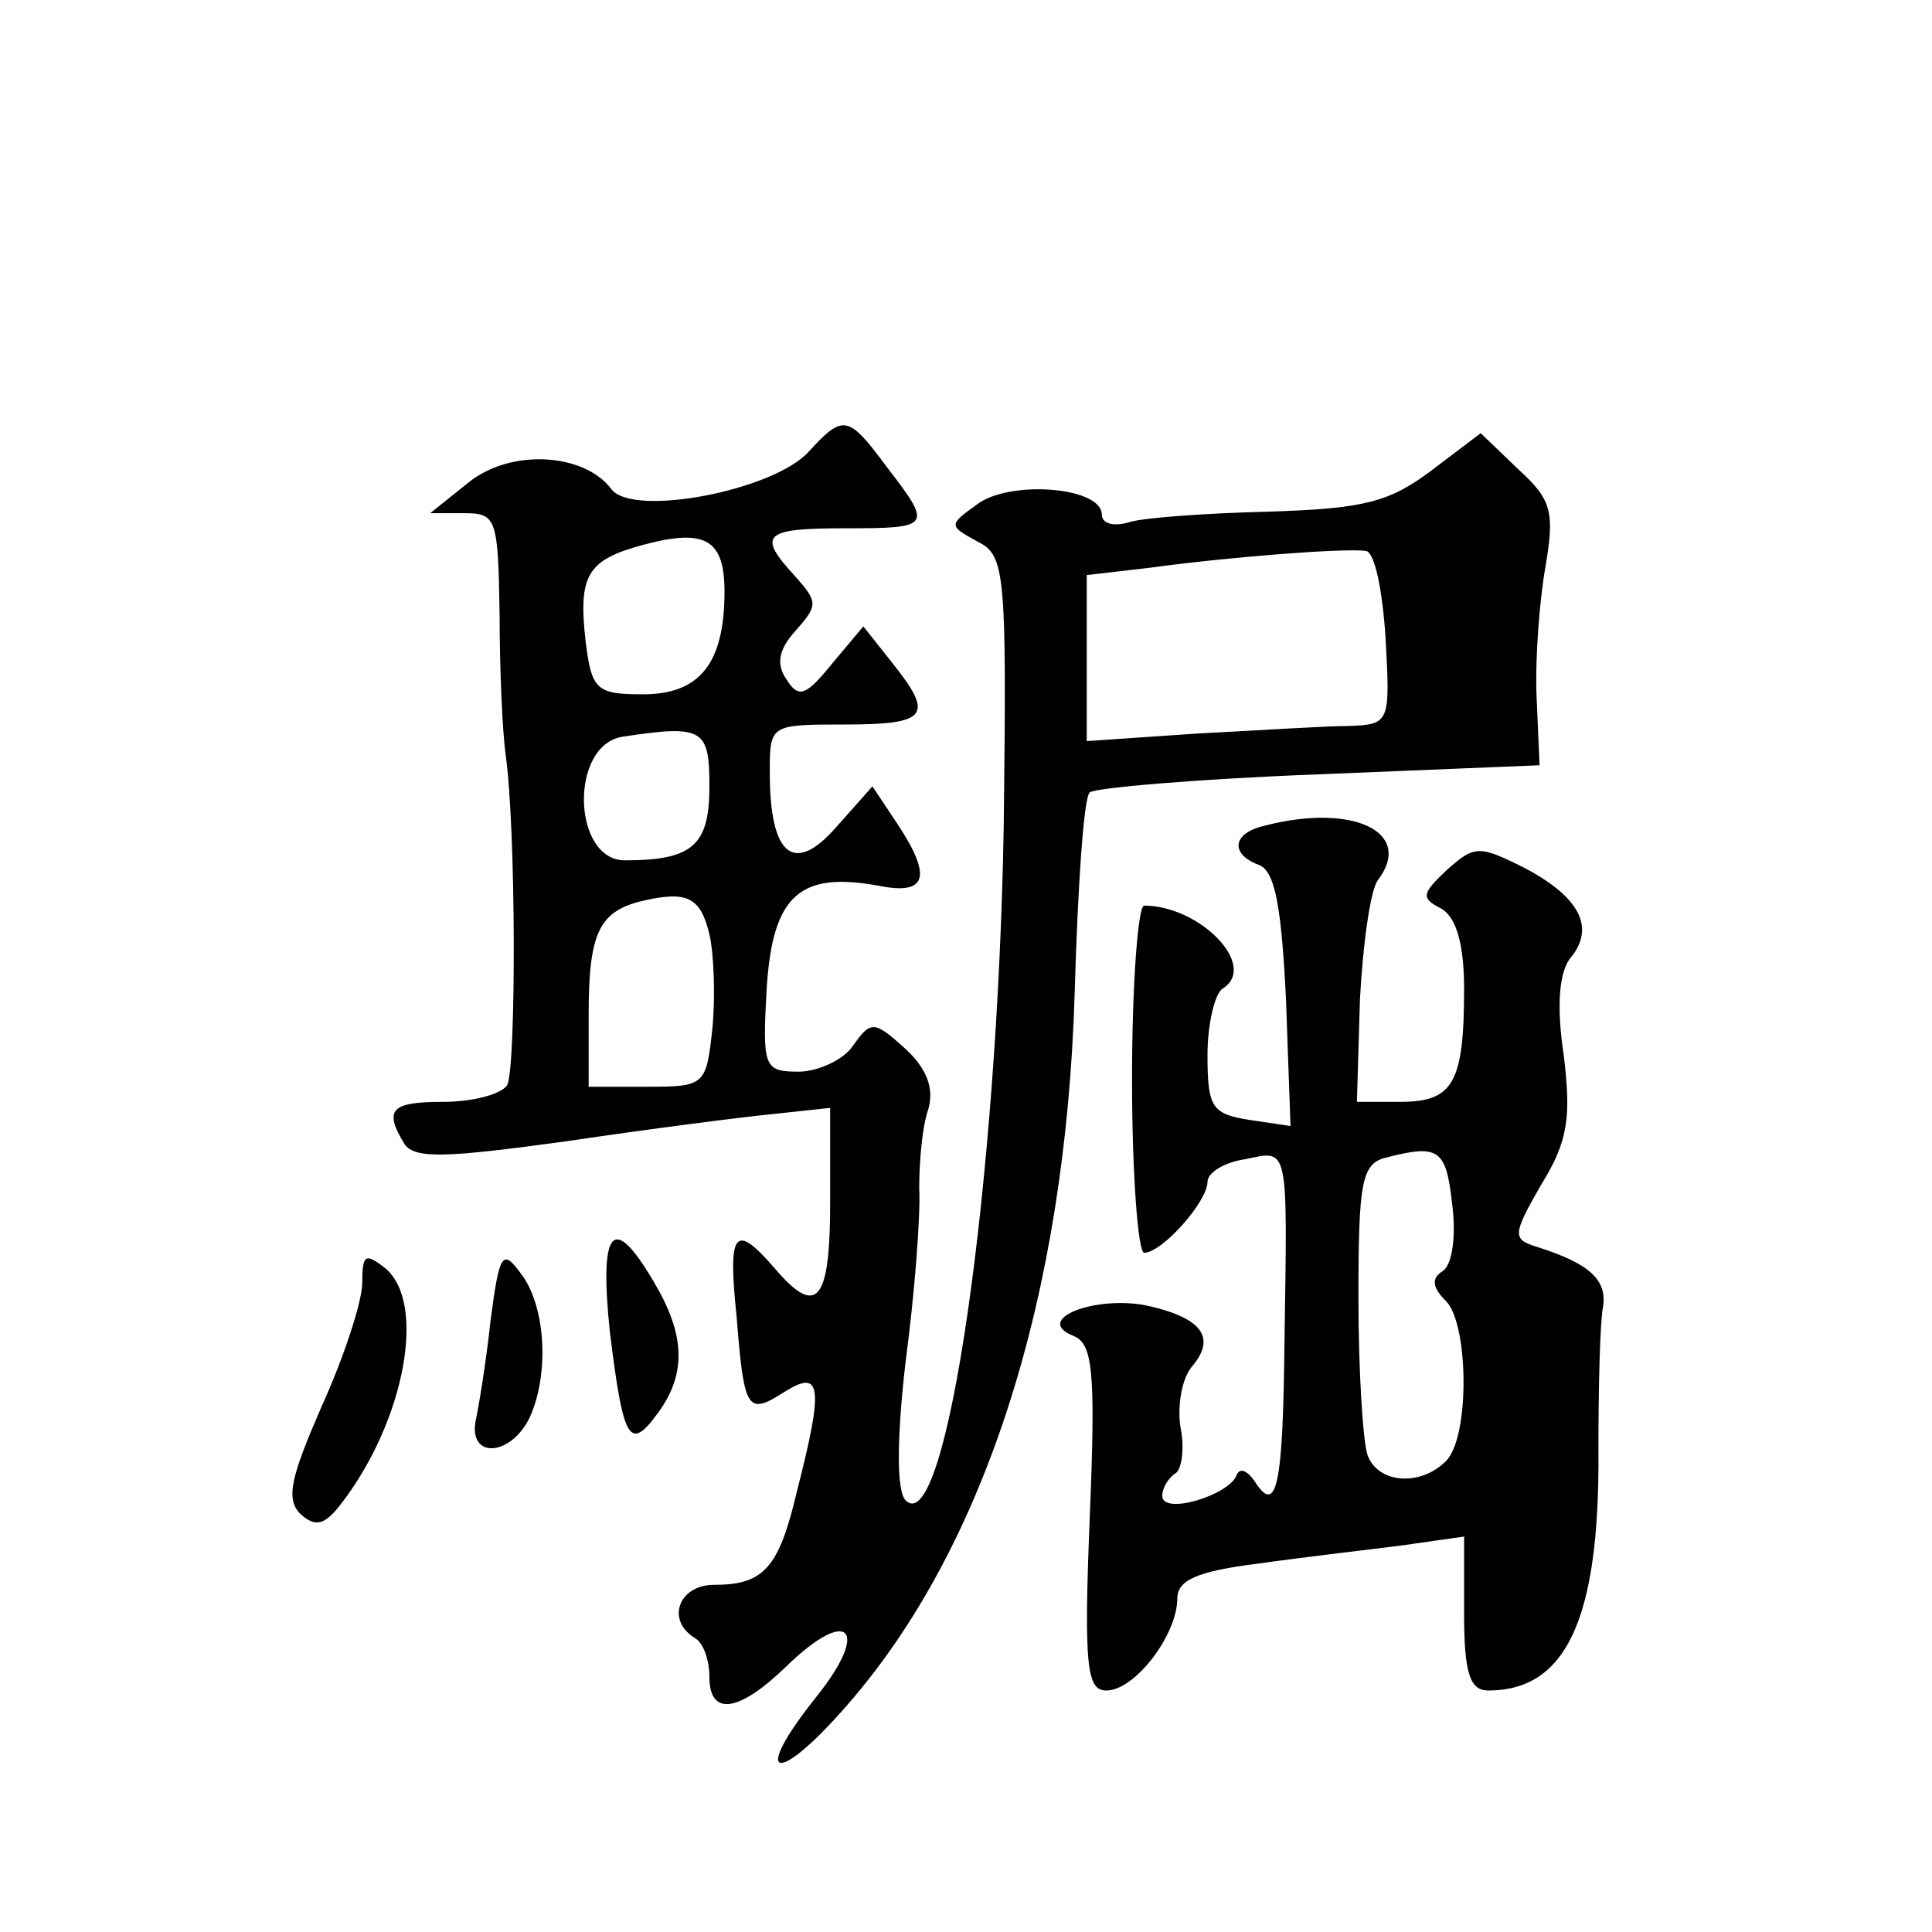 <?xml version="1.0" standalone="no"?>
<!DOCTYPE svg PUBLIC "-//W3C//DTD SVG 20010904//EN"
 "http://www.w3.org/TR/2001/REC-SVG-20010904/DTD/svg10.dtd">
<svg version="1.0" xmlns="http://www.w3.org/2000/svg"
 width="128pt" height="128pt" viewBox="0 0 128 128"
 preserveAspectRatio="xMidYMid meet">
<g transform="translate(0,128) scale(0.1,-0.1)"
fill="#0" stroke="none">
<path d="M536 981 c-23 -26 -117 -44 -131 -25 -18 24 -67 27 -95 4 l-25 -20 23
0 c21 0 22 -4 23 -67 0 -38 2 -79 4 -93 7 -50 7 -208 1 -219 -4 -6 -23 -11 -42
-11 -35 0 -40 -5 -26 -28 7 -10 28 -9 108 2 54 8 116 16 137 18 l37 4 0 -63 c0
-66 -9 -76 -37 -43 -26 30 -31 25 -25 -32 5 -63 7 -66 32 -50 24 15 26 4 8 -66
-12 -51 -22 -62 -55 -62 -23 0 -32 -23 -13 -35 6 -3 10 -15 10 -26 0 -26 19 -24
51 7 41 40 56 25 20 -20 -44 -55 -27 -60 20 -6 92 105 145 272 151 472 2 70 6 130
10 133 3 3 72 9 152 12 l146 6 -2 46 c-1 25 2 64 6 86 6 36 4 44 -18 64 l-25 24
-33 -25 c-28 -21 -45 -25 -108 -27 -41 -1 -83 -4 -92 -7 -10 -3 -18 -1 -18 5 0
18 -58 23 -81 8 -21 -15 -21 -15 -1 -26 18 -9 19 -21 17 -188 -4 -237 -38 -474
-65 -447 -6 6 -6 40 0 92 6 45 10 97 9 115 0 17 2 41 6 52 4 14 -1 27 -15 40 -21
19 -23 19 -35 2 -6 -9 -23 -17 -36 -17 -23 0 -24 3 -21 56 4 61 22 77 75 67 31
-6 35 6 11 42 l-16 24 -24 -27 c-28 -32 -44 -19 -44 36 0 32 0 32 50 32 55 0 59
6 31 41 l-19 24 -21 -25 c-17 -21 -22 -23 -30 -10 -7 10 -5 20 6 32 15 17 15 19
0 36 -26 28 -21 32 33 32 57 0 58 1 28 40 -26 35 -29 36 -52 11z m-56 -93 c0 -47
-16 -68 -54 -68 -31 0 -34 3 -38 35 -5 44 1 54 38 64 41 11 54 4 54 -31z m438 -31
c3 -56 3 -57 -25 -58 -15 0 -61 -3 -100 -5 l-73 -5 0 55 0 55 43 5 c51 7 128 13
142 11 6 -1 11 -27 13 -58z m-448 -98 c0 -39 -11 -49 -56 -49 -35 0 -37 77 -1 82
53 8 57 5 57 -33z m0 -98 c3 -13 4 -41 2 -62 -4 -38 -5 -39 -43 -39 l-39 0 0 48
c0 54 7 68 35 75 30 7 39 3 45 -22z M838 733 c-22 -5 -23 -19 -4 -26 11 -4 15 -29
18 -89 l3 -84 -27 4 c-25 4 -28 8 -28 43 0 21 5 41 10 44 24 15 -15 55 -52 55 -4
0 -8 -52 -8 -115 0 -63 4 -115 8 -115 12 0 42 34 42 47 0 6 11 13 25 15 29 6 28
11 26 -121 -1 -95 -5 -116 -20 -92 -5 7 -10 9 -12 3 -6 -13 -49 -26 -49 -13 0 5
4 12 9 15 4 3 6 17 3 31 -2 14 1 32 8 40 16 19 6 32 -30 40 -34 7 -76 -9 -49 -20
13 -5 15 -23 11 -120 -4 -99 -2 -115 11 -115 19 0 47 37 47 61 0 12 13 18 53 23
28 4 71 9 95 12 l42 6 0 -51 c0 -40 4 -51 16 -51 52 0 74 48 73 160 0 41 1 83 3
94 3 18 -9 29 -44 40 -16 5 -16 8 3 41 18 29 20 45 15 86 -5 33 -3 56 5 65 16 20
5 40 -31 59 -30 15 -33 15 -51 -1 -17 -16 -18 -19 -4 -26 10 -6 15 -24 15 -53 0
-62 -7 -75 -42 -75 l-29 0 2 68 c2 37 7 73 12 79 24 32 -17 51 -75 36z m124 -250
c3 -22 0 -41 -6 -45 -8 -5 -7 -11 2 -20 15 -15 16 -90 0 -106 -17 -17 -45 -15 -52
4 -3 9 -6 55 -6 104 0 76 2 89 18 93 35 9 40 6 44 -30z M404 398 c9 -73 13 -80
32 -54 19 26 18 52 -3 87 -27 46 -36 35 -29 -33z M240 430 c0 -12 -12 -49 -27 -82
-20 -46 -24 -61 -14 -71 10 -9 16 -8 28 8 41 54 56 132 28 155 -13 10 -15 9 -15
-10z M325 405 c-3 -28 -8 -58 -10 -67 -4 -24 22 -23 35 1 14 28 12 74 -4 96 -13
18 -15 16 -21 -30z"/>
</g>
</svg>
